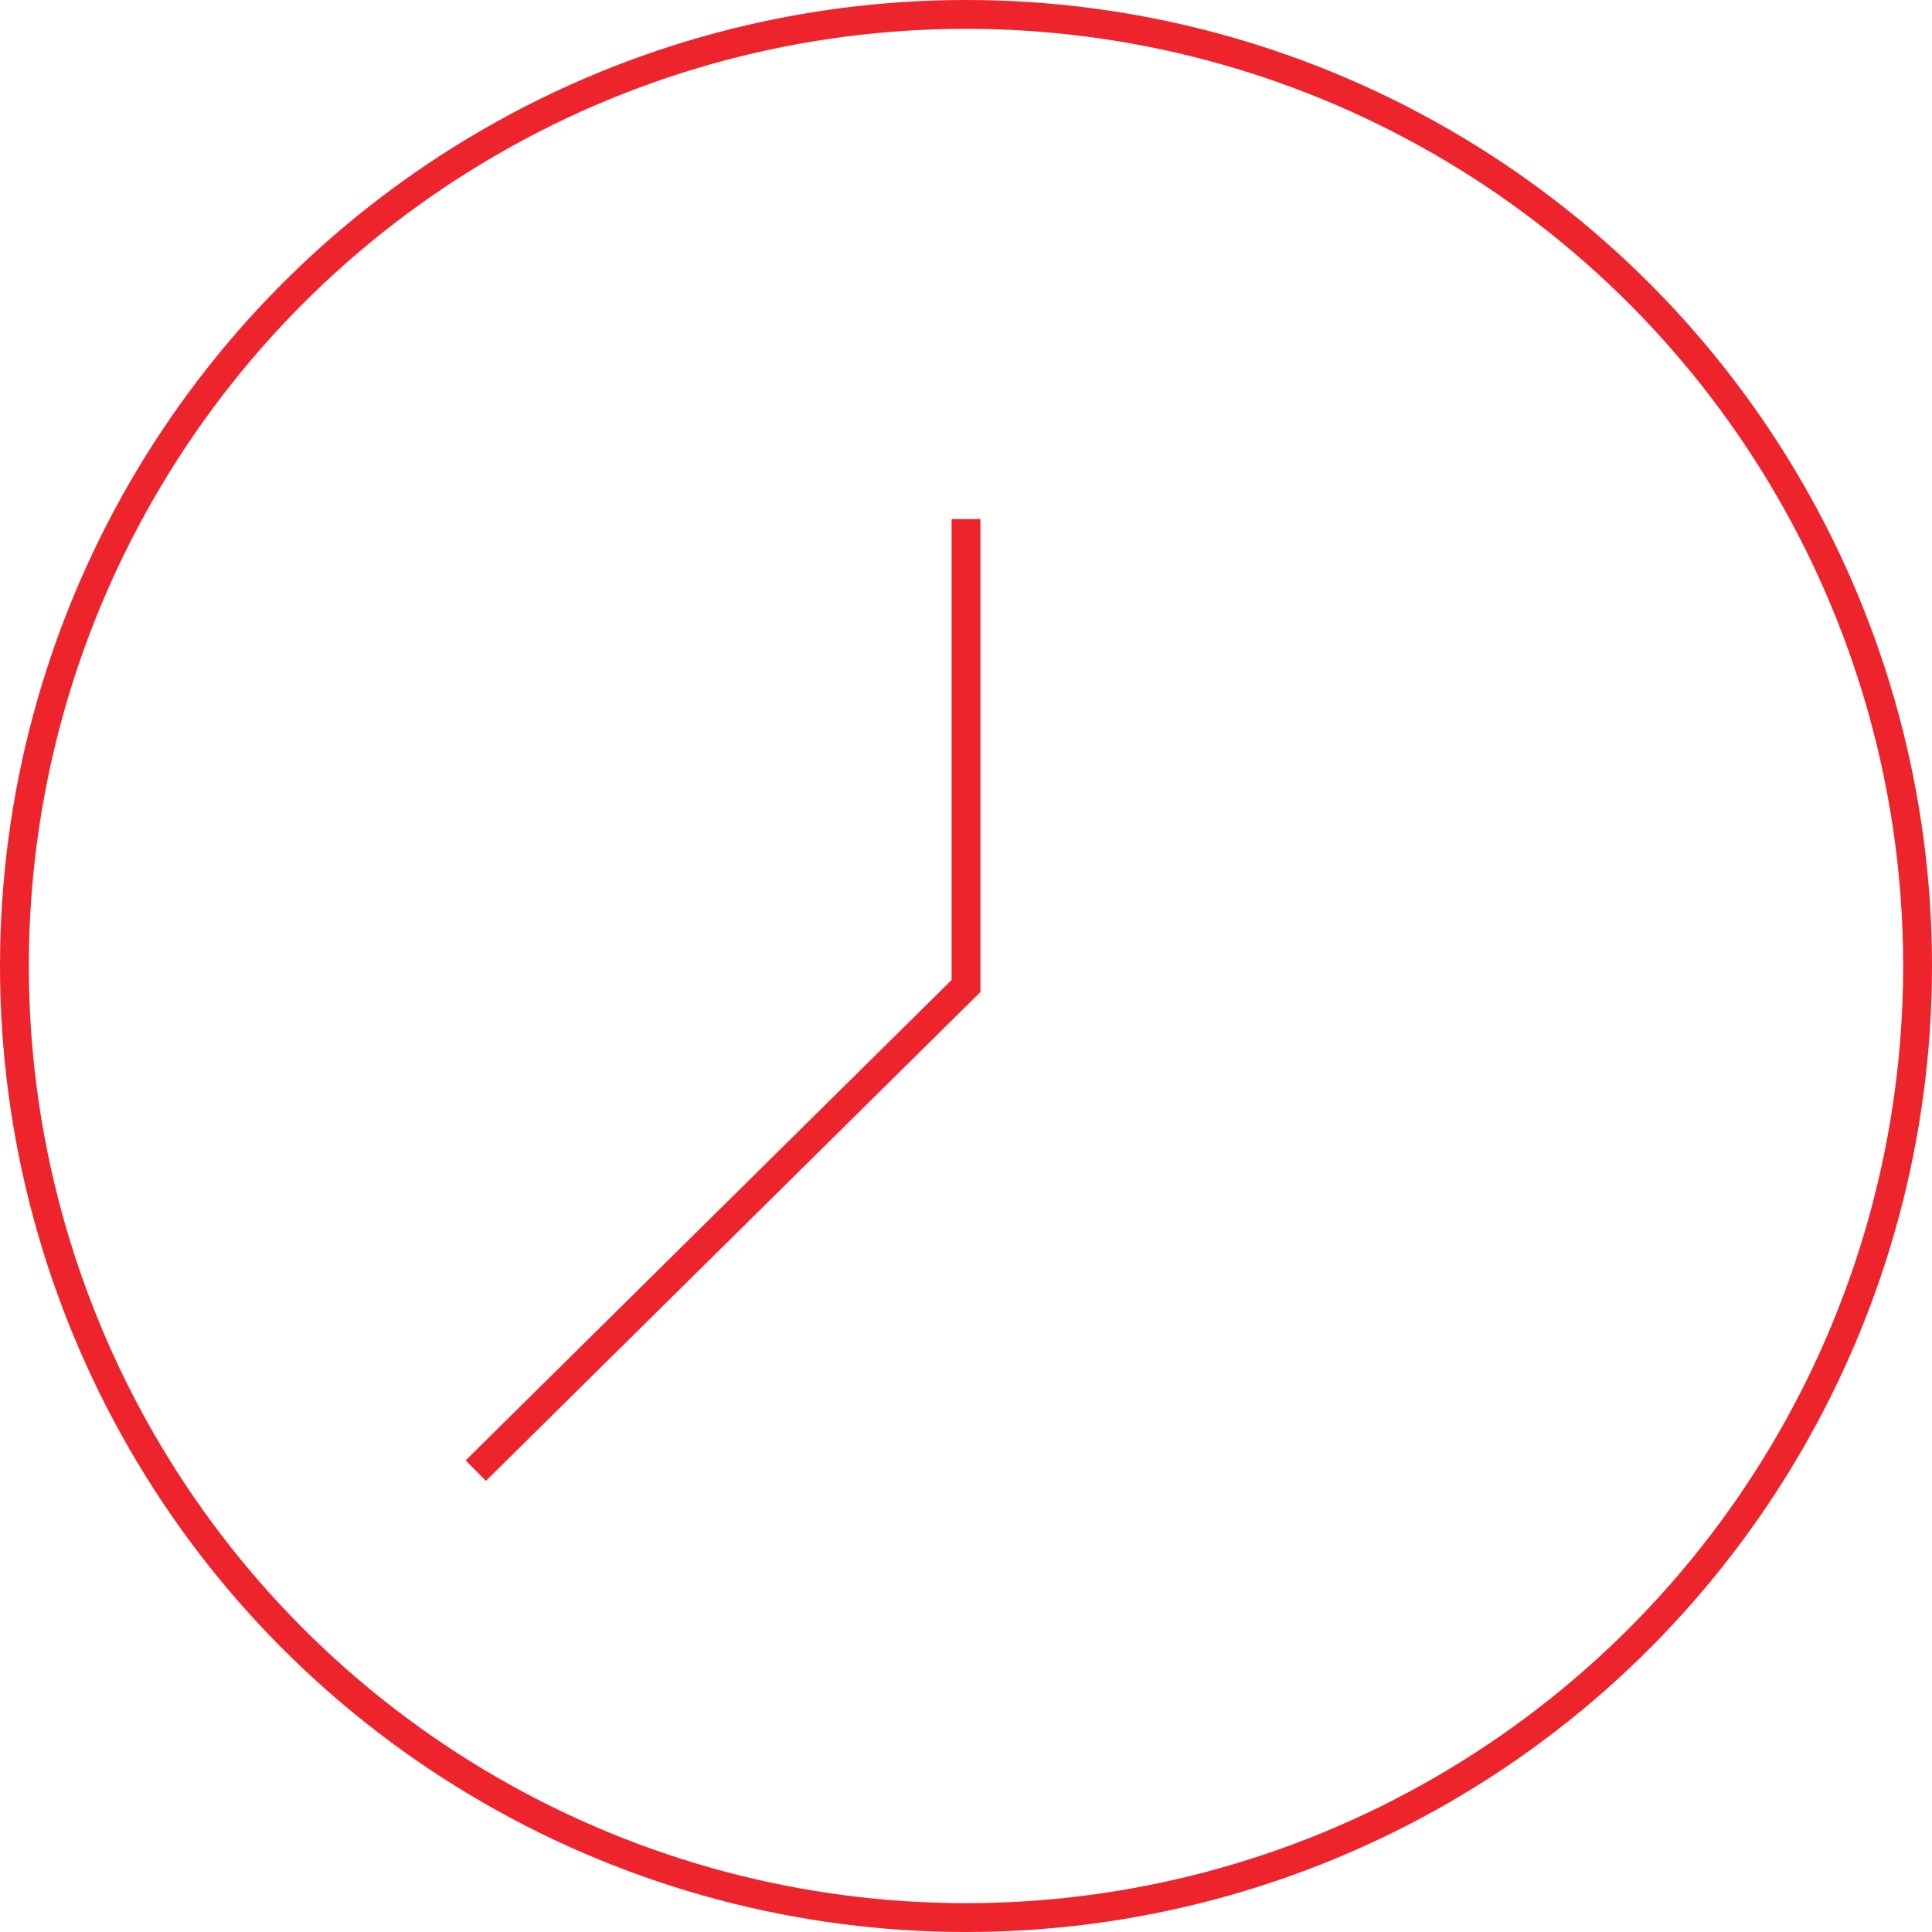 <?xml version="1.0" encoding="UTF-8"?> <svg xmlns="http://www.w3.org/2000/svg" width="134" height="134" viewBox="0 0 134 134" fill="none"><circle cx="67" cy="67" r="66" stroke="#EE242D" stroke-width="2"></circle><path d="M67 36V68.389L33 102" stroke="#EE242D" stroke-width="2"></path></svg> 
